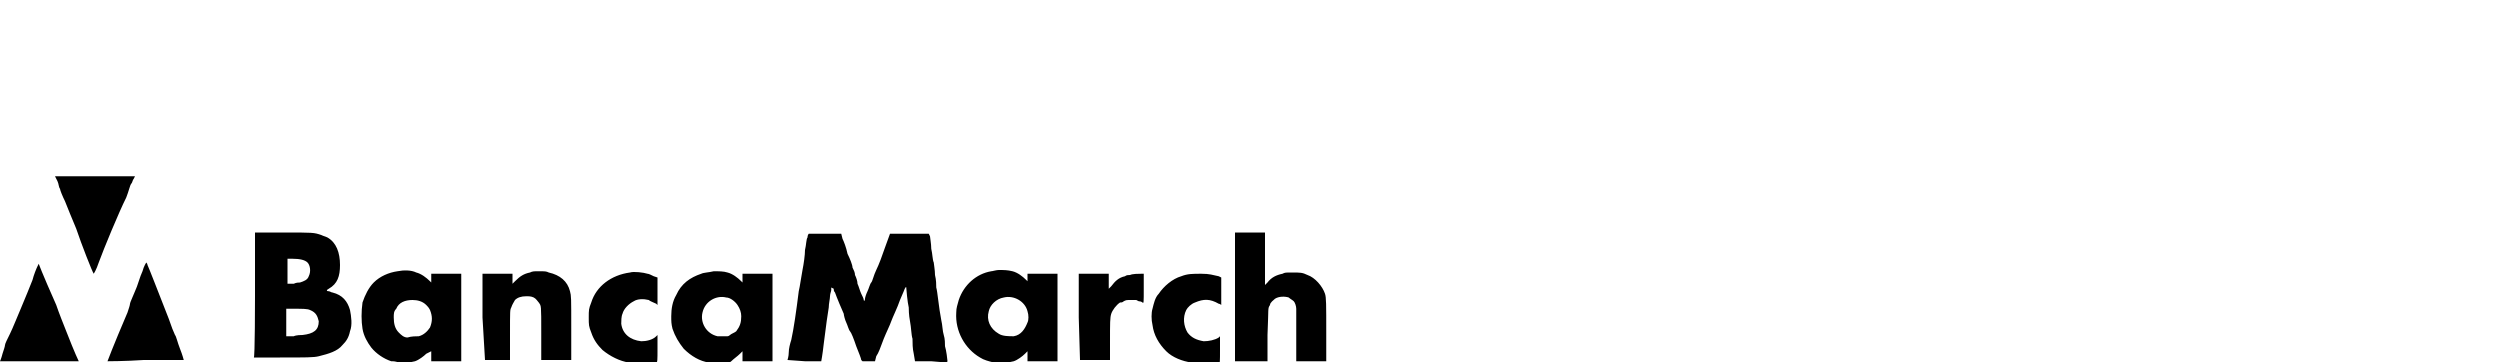 <?xml version="1.0" encoding="utf-8"?>
<!-- Generator: Adobe Illustrator 25.4.1, SVG Export Plug-In . SVG Version: 6.00 Build 0)  -->
<svg version="1.1" id="Capa_1" xmlns="http://www.w3.org/2000/svg" xmlns:xlink="http://www.w3.org/1999/xlink" x="0px" y="0px"
	 viewBox="0 0 200 29" style="enable-background:new 0 0 200 29;" xml:space="preserve">
<style type="text/css">
	.st0{clip-path:url(#SVGID_00000168098271332062843710000011695023320792480440_);}
</style>
<g>
	<g>
		<defs>
			<rect id="SVGID_1_" y="14.1" width="106.1" height="14.9"/>
		</defs>
		<clipPath id="SVGID_00000067955754216898591240000017154830844435113862_">
			<use xlink:href="#SVGID_1_"  style="overflow:visible;"/>
		</clipPath>
		<g style="clip-path:url(#SVGID_00000067955754216898591240000017154830844435113862_);">
			<path d="M31.9,29c-0.3-0.1-0.4-0.1-0.6-0.1c-0.6-0.2-1.2-0.6-1.6-1.1c-0.3-0.4-0.6-0.9-0.7-1.5c-0.1-0.6-0.1-1.4,0-2.1
				c0.2-0.6,0.5-1.2,0.9-1.6c0.5-0.5,1.2-0.8,1.9-0.9c0.5-0.1,1.1-0.1,1.5,0.1c0.4,0.1,0.8,0.4,1.1,0.7l0.1,0.1v-0.4v-0.3h1.2h1.2
				v3.5v3.5h-1.2h-1.2v-0.4v-0.4l-0.4,0.2c-0.2,0.2-0.6,0.5-0.9,0.6c-0.4,0.1-0.5,0.1-1,0.2C32.2,29,32,29,31.9,29L31.9,29z
				 M33.5,26.9c0.4-0.1,0.7-0.4,0.9-0.7c0.2-0.5,0.2-0.9,0-1.4c-0.1-0.2-0.2-0.3-0.3-0.4c-0.3-0.3-0.7-0.4-1.1-0.4
				c-0.6,0-1.1,0.2-1.3,0.7c-0.2,0.2-0.2,0.4-0.2,0.7c0,0.5,0.1,0.9,0.4,1.2c0.2,0.2,0.4,0.4,0.7,0.4C32.9,26.9,33.3,26.9,33.5,26.9
				L33.5,26.9z M50.3,29c-0.7-0.1-1.5-0.5-2.1-1c-0.4-0.4-0.7-0.8-0.9-1.4c-0.2-0.5-0.2-0.6-0.2-1.2c0-0.6,0-0.7,0.2-1.2
				c0.4-1.3,1.6-2.2,3.1-2.4c0.3-0.1,1.1,0,1.4,0.1c0.1,0,0.3,0.1,0.5,0.2l0.3,0.1v1.1c0,0.6,0,1.1,0,1.1s-0.1-0.1-0.1-0.1
				c-0.2-0.1-0.5-0.2-0.6-0.3c-0.4-0.1-0.9-0.1-1.2,0.1c-0.4,0.2-0.8,0.6-0.9,1c-0.1,0.2-0.1,0.6-0.1,0.8c0.1,0.8,0.7,1.3,1.6,1.4
				c0.4,0,0.9-0.1,1.2-0.4c0.1-0.1,0.1-0.1,0.1-0.1s0,0.4,0,1.1c0,0.9,0,1.1-0.1,1.1c0,0-0.1,0.1-0.2,0.1c-0.1,0.1-0.3,0.1-0.5,0.1
				c-0.3,0.1-0.3,0.1-0.9,0.1C50.6,29,50.3,29,50.3,29L50.3,29z M56.7,29c-0.7-0.1-1.4-0.5-2-1.1c-0.4-0.5-0.7-1-0.9-1.6
				c-0.1-0.4-0.1-0.6-0.1-1c0-0.6,0.1-1.2,0.4-1.7c0.4-0.9,1.1-1.4,2-1.7c0.2-0.1,0.6-0.1,1-0.2c0.4,0,0.8,0,1.1,0.1
				c0.4,0.1,0.8,0.4,1.1,0.7l0.1,0.1v-0.4v-0.3h1.2h1.2v3.5v3.5h-1.2h-1.2v-0.4v-0.4l-0.2,0.2c-0.2,0.2-0.5,0.4-0.7,0.6
				c-0.1,0.1-0.2,0.1-0.4,0.1C57.8,29,57.7,29,57.2,29C57,29,56.7,29,56.7,29L56.7,29z M58.2,26.9c0.1,0,0.2-0.1,0.2-0.1
				c0.1-0.1,0.4-0.2,0.5-0.3c0.3-0.4,0.4-0.7,0.4-1.2c0-0.3-0.1-0.6-0.3-0.9c-0.2-0.3-0.6-0.6-0.9-0.6c-0.8-0.2-1.7,0.3-1.9,1.2
				c-0.2,0.8,0.3,1.7,1.2,1.9C57.7,26.9,58.1,26.9,58.2,26.9L58.2,26.9z M79.5,29c-0.4-0.1-0.8-0.2-1.1-0.4c-1.2-0.7-2-2.1-1.9-3.6
				c0-0.4,0.1-0.6,0.2-1c0.4-1.2,1.4-2.1,2.6-2.3c0.1,0,0.4-0.1,0.6-0.1c0.4,0,0.7,0,1.1,0.1c0.4,0.1,0.8,0.4,1.1,0.7l0.1,0.1v-0.3
				v-0.3h1.2h1.2v3.5v3.5h-1.2h-1.2v-0.4v-0.4L82,28.3c-0.2,0.2-0.6,0.5-0.9,0.6c-0.4,0.1-0.5,0.1-1,0.2C79.8,29,79.6,29,79.5,29
				L79.5,29z M81.1,26.9c0.6-0.1,0.9-0.6,1.1-1.1c0.1-0.2,0.1-0.6,0-0.9c-0.2-0.8-1.1-1.3-1.9-1.1c-0.6,0.1-1.1,0.6-1.2,1.1
				c-0.2,0.7,0.1,1.4,0.8,1.8C80.2,26.9,80.7,26.9,81.1,26.9L81.1,26.9z M95.3,29c-0.7-0.1-1.5-0.4-2-0.9c-0.6-0.6-1-1.3-1.1-2.1
				c-0.1-0.4-0.1-1,0-1.3c0.1-0.4,0.2-0.9,0.5-1.2c0.4-0.6,1.1-1.2,1.8-1.4c0.5-0.2,0.9-0.2,1.6-0.2s0.9,0.1,1.4,0.2l0.2,0.1v1.1
				c0,0.6,0,1.1,0,1.1s-0.1-0.1-0.2-0.1c-0.7-0.4-1.2-0.4-1.9-0.1c-0.3,0.1-0.6,0.4-0.7,0.6c-0.3,0.6-0.2,1.3,0.1,1.8
				c0.3,0.4,0.7,0.6,1.3,0.7c0.4,0,0.9-0.1,1.2-0.3c0.1-0.1,0.1-0.1,0.1-0.1s0,0.4,0,1.1c0,0.9,0,1.1-0.1,1.1c0,0-0.1,0.1-0.2,0.1
				c-0.1,0.1-0.3,0.1-0.5,0.1c-0.3,0.1-0.3,0.1-0.9,0.1C95.6,29,95.3,29,95.3,29L95.3,29z M20.4,23.7v-5.1h2.2c2.5,0,2.5,0,3.1,0.2
				c0.2,0.1,0.3,0.1,0.5,0.2c0.7,0.4,1,1.2,1,2.2c0,0.9-0.2,1.5-0.9,1.9c-0.2,0.1-0.2,0.2,0,0.2c0.1,0,0.2,0.1,0.3,0.1
				c0.8,0.2,1.2,0.7,1.4,1.4c0.1,0.5,0.2,1.2,0,1.7c-0.1,0.5-0.3,0.8-0.6,1.1c-0.4,0.5-1.1,0.7-1.9,0.9c-0.4,0.1-1,0.1-3.1,0.1h-2.1
				C20.4,28.8,20.4,23.7,20.4,23.7z M24.2,26.8c0.9-0.1,1.3-0.4,1.3-1.1c-0.1-0.4-0.2-0.7-0.7-0.9c-0.2-0.1-0.6-0.1-1.3-0.1h-0.6
				v1.1v1.1h0.6C23.7,26.8,24.1,26.8,24.2,26.8L24.2,26.8z M24,22.6c0.3-0.1,0.6-0.2,0.7-0.5c0.2-0.4,0.1-0.9-0.1-1.1
				c-0.2-0.2-0.6-0.3-1.2-0.3h-0.4v1v1h0.5C23.7,22.6,23.9,22.6,24,22.6L24,22.6z M38.6,25.4v-3.5h1.2h1.2v0.4c0,0.2,0,0.4,0,0.4
				s0.1-0.1,0.2-0.2c0.4-0.4,0.7-0.6,1.2-0.7c0.2-0.1,0.3-0.1,0.7-0.1c0.5,0,0.6,0,0.8,0.1c0.9,0.2,1.5,0.7,1.7,1.5
				c0.1,0.4,0.1,0.4,0.1,3.1v2.4h-1.2h-1.2v-2.1c0-2.4,0-2.2-0.2-2.5c-0.1-0.1-0.2-0.3-0.4-0.4s-0.4-0.1-0.6-0.1
				c-0.4,0-0.7,0.1-0.9,0.3c-0.1,0.2-0.2,0.3-0.3,0.6c-0.1,0.2-0.1,0.2-0.1,2.2v2H40h-1.2L38.6,25.4L38.6,25.4z M63,28.8
				c0,0,0.1-0.3,0.1-0.6s0.1-0.7,0.2-1c0.2-0.9,0.4-2.3,0.6-3.9c0.1-0.4,0.2-1.2,0.3-1.7c0.1-0.5,0.2-1.2,0.2-1.6
				c0.1-0.4,0.1-0.9,0.2-1c0-0.2,0.1-0.3,0.1-0.3s0.6,0,1.3,0h1.3l0.1,0.4c0.1,0.2,0.3,0.7,0.4,1.2c0.2,0.4,0.4,0.9,0.4,1.1
				c0.1,0.2,0.2,0.4,0.2,0.6c0.1,0.2,0.2,0.5,0.2,0.7c0.1,0.2,0.2,0.6,0.3,0.8c0.1,0.2,0.2,0.4,0.2,0.5c0,0.1,0.1,0.1,0.1-0.1
				c0-0.1,0.1-0.4,0.2-0.6c0.1-0.2,0.2-0.6,0.3-0.7s0.2-0.6,0.4-1c0.2-0.4,0.5-1.2,0.7-1.8l0.4-1.1H73h1.3l0.1,0.2
				c0,0.1,0.1,0.6,0.1,1c0.1,0.4,0.1,0.9,0.2,1.1c0,0.1,0.1,0.6,0.1,1c0.1,0.4,0.1,0.8,0.1,1c0.1,0.3,0.2,1.6,0.4,2.6
				c0.1,0.4,0.1,0.9,0.2,1.2c0.1,0.3,0.1,0.7,0.1,0.9c0.1,0.3,0.2,1.1,0.2,1.2c0,0.1-0.2,0.1-1.3,0h-1.3l-0.1-0.6
				C73,27.9,73,27.4,73,27.1c-0.1-0.3-0.1-0.9-0.2-1.4c-0.1-0.5-0.1-1-0.1-1.1c-0.1-0.4-0.2-1.5-0.2-1.6s-0.1,0-0.2,0.3
				c-0.1,0.2-0.2,0.5-0.3,0.7c-0.2,0.6-0.6,1.4-0.7,1.7c-0.1,0.3-0.4,0.9-0.6,1.4c-0.3,0.8-0.4,1.1-0.6,1.4L70,28.9h-0.5H69
				l-0.1-0.1c0-0.1-0.2-0.6-0.4-1.1c-0.2-0.6-0.4-1.1-0.5-1.2c-0.1-0.1-0.2-0.5-0.3-0.7c-0.1-0.2-0.2-0.6-0.2-0.7
				c-0.1-0.2-0.6-1.4-0.7-1.7c-0.1-0.1-0.1-0.2-0.1-0.3L66.5,23v0.2c0,0.1-0.1,0.3-0.1,0.5s-0.1,0.6-0.1,0.9
				c-0.1,0.6-0.2,1.3-0.4,2.9c-0.1,0.9-0.2,1.4-0.2,1.4c0,0-0.6,0-1.3,0L63,28.8L63,28.8z M86.3,25.4v-3.5h1.2h1.2v0.6
				c0,0.3,0,0.6,0,0.6s0.1-0.1,0.2-0.2c0.3-0.4,0.6-0.7,1.1-0.8c0.1-0.1,0.3-0.1,0.4-0.1c0.2-0.1,0.7-0.1,0.9-0.1h0.2v1.2
				c0,1.1,0,1.2-0.1,1.1c0,0-0.1-0.1-0.3-0.1l-0.2-0.1h-0.4c-0.4,0-0.4,0-0.6,0.1c-0.1,0.1-0.2,0.1-0.3,0.1
				c-0.3,0.2-0.6,0.6-0.7,0.9c-0.1,0.3-0.1,0.7-0.1,2.3v1.4h-1.2h-1.2L86.3,25.4L86.3,25.4z M98.8,23.7v-5.1h1.2h1.2v2.1
				c0,1.1,0,2.1,0,2.1s0.1-0.1,0.2-0.2c0.3-0.4,0.7-0.6,1.2-0.7c0.2-0.1,0.2-0.1,0.8-0.1c0.6,0,0.8,0,1.2,0.2
				c0.6,0.2,1.2,0.9,1.4,1.5c0.1,0.3,0.1,0.8,0.1,3.2v2.2h-1.2h-1.2v-2c0-1.2,0-2.1,0-2.2c0-0.2-0.1-0.5-0.2-0.6
				c-0.1-0.1-0.3-0.2-0.4-0.3c-0.3-0.1-0.8-0.1-1.1,0.1c-0.1,0.1-0.4,0.3-0.4,0.5c-0.2,0.3-0.1,0.2-0.2,2.4v2.1H100h-1.2L98.8,23.7
				L98.8,23.7z"/>
			<path d="M0,28.9c0,0,0.1-0.2,0.2-0.6c0.1-0.3,0.2-0.6,0.2-0.7s0.2-0.5,0.4-0.9s0.6-1.4,0.9-2.1s0.7-1.7,0.9-2.2
				C2.7,22,2.9,21.5,3,21.3c0.1-0.2,0.1-0.2,0.1-0.2s0.2,0.6,1.4,3.3c0.2,0.6,0.6,1.6,0.8,2.1c0.7,1.8,1,2.4,1,2.4
				C6.3,28.9,0,28.9,0,28.9L0,28.9z M8.6,28.9c0,0,0.4-1.1,1.6-3.9c0.1-0.3,0.2-0.6,0.2-0.7c0-0.1,0.2-0.5,0.4-1
				c0.2-0.4,0.4-1.2,0.6-1.6c0.1-0.4,0.3-0.7,0.3-0.7s0.1,0.1,0.1,0.2c0.1,0.2,0.8,2,1.7,4.3c0.2,0.6,0.4,1.1,0.5,1.3
				c0.1,0.1,0.2,0.6,0.4,1.1c0.2,0.5,0.3,0.9,0.3,0.9s-1.4,0-3.2,0C10,28.9,8.6,28.9,8.6,28.9L8.6,28.9z M7.5,21.9
				c-0.1-0.1-1-2.4-1.4-3.6c-0.3-0.7-0.7-1.7-0.9-2.2c-0.2-0.4-0.4-0.9-0.4-1c-0.1-0.1-0.1-0.4-0.2-0.6c-0.1-0.2-0.2-0.4-0.2-0.4
				s1.4,0,3.2,0h3.2l-0.1,0.2c-0.1,0.1-0.1,0.3-0.2,0.4c-0.1,0.1-0.2,0.6-0.4,1.1C9.5,17,8.3,19.9,7.9,21
				C7.7,21.6,7.5,21.9,7.5,21.9L7.5,21.9z"/>
		</g>
	</g>
</g>
</svg>
